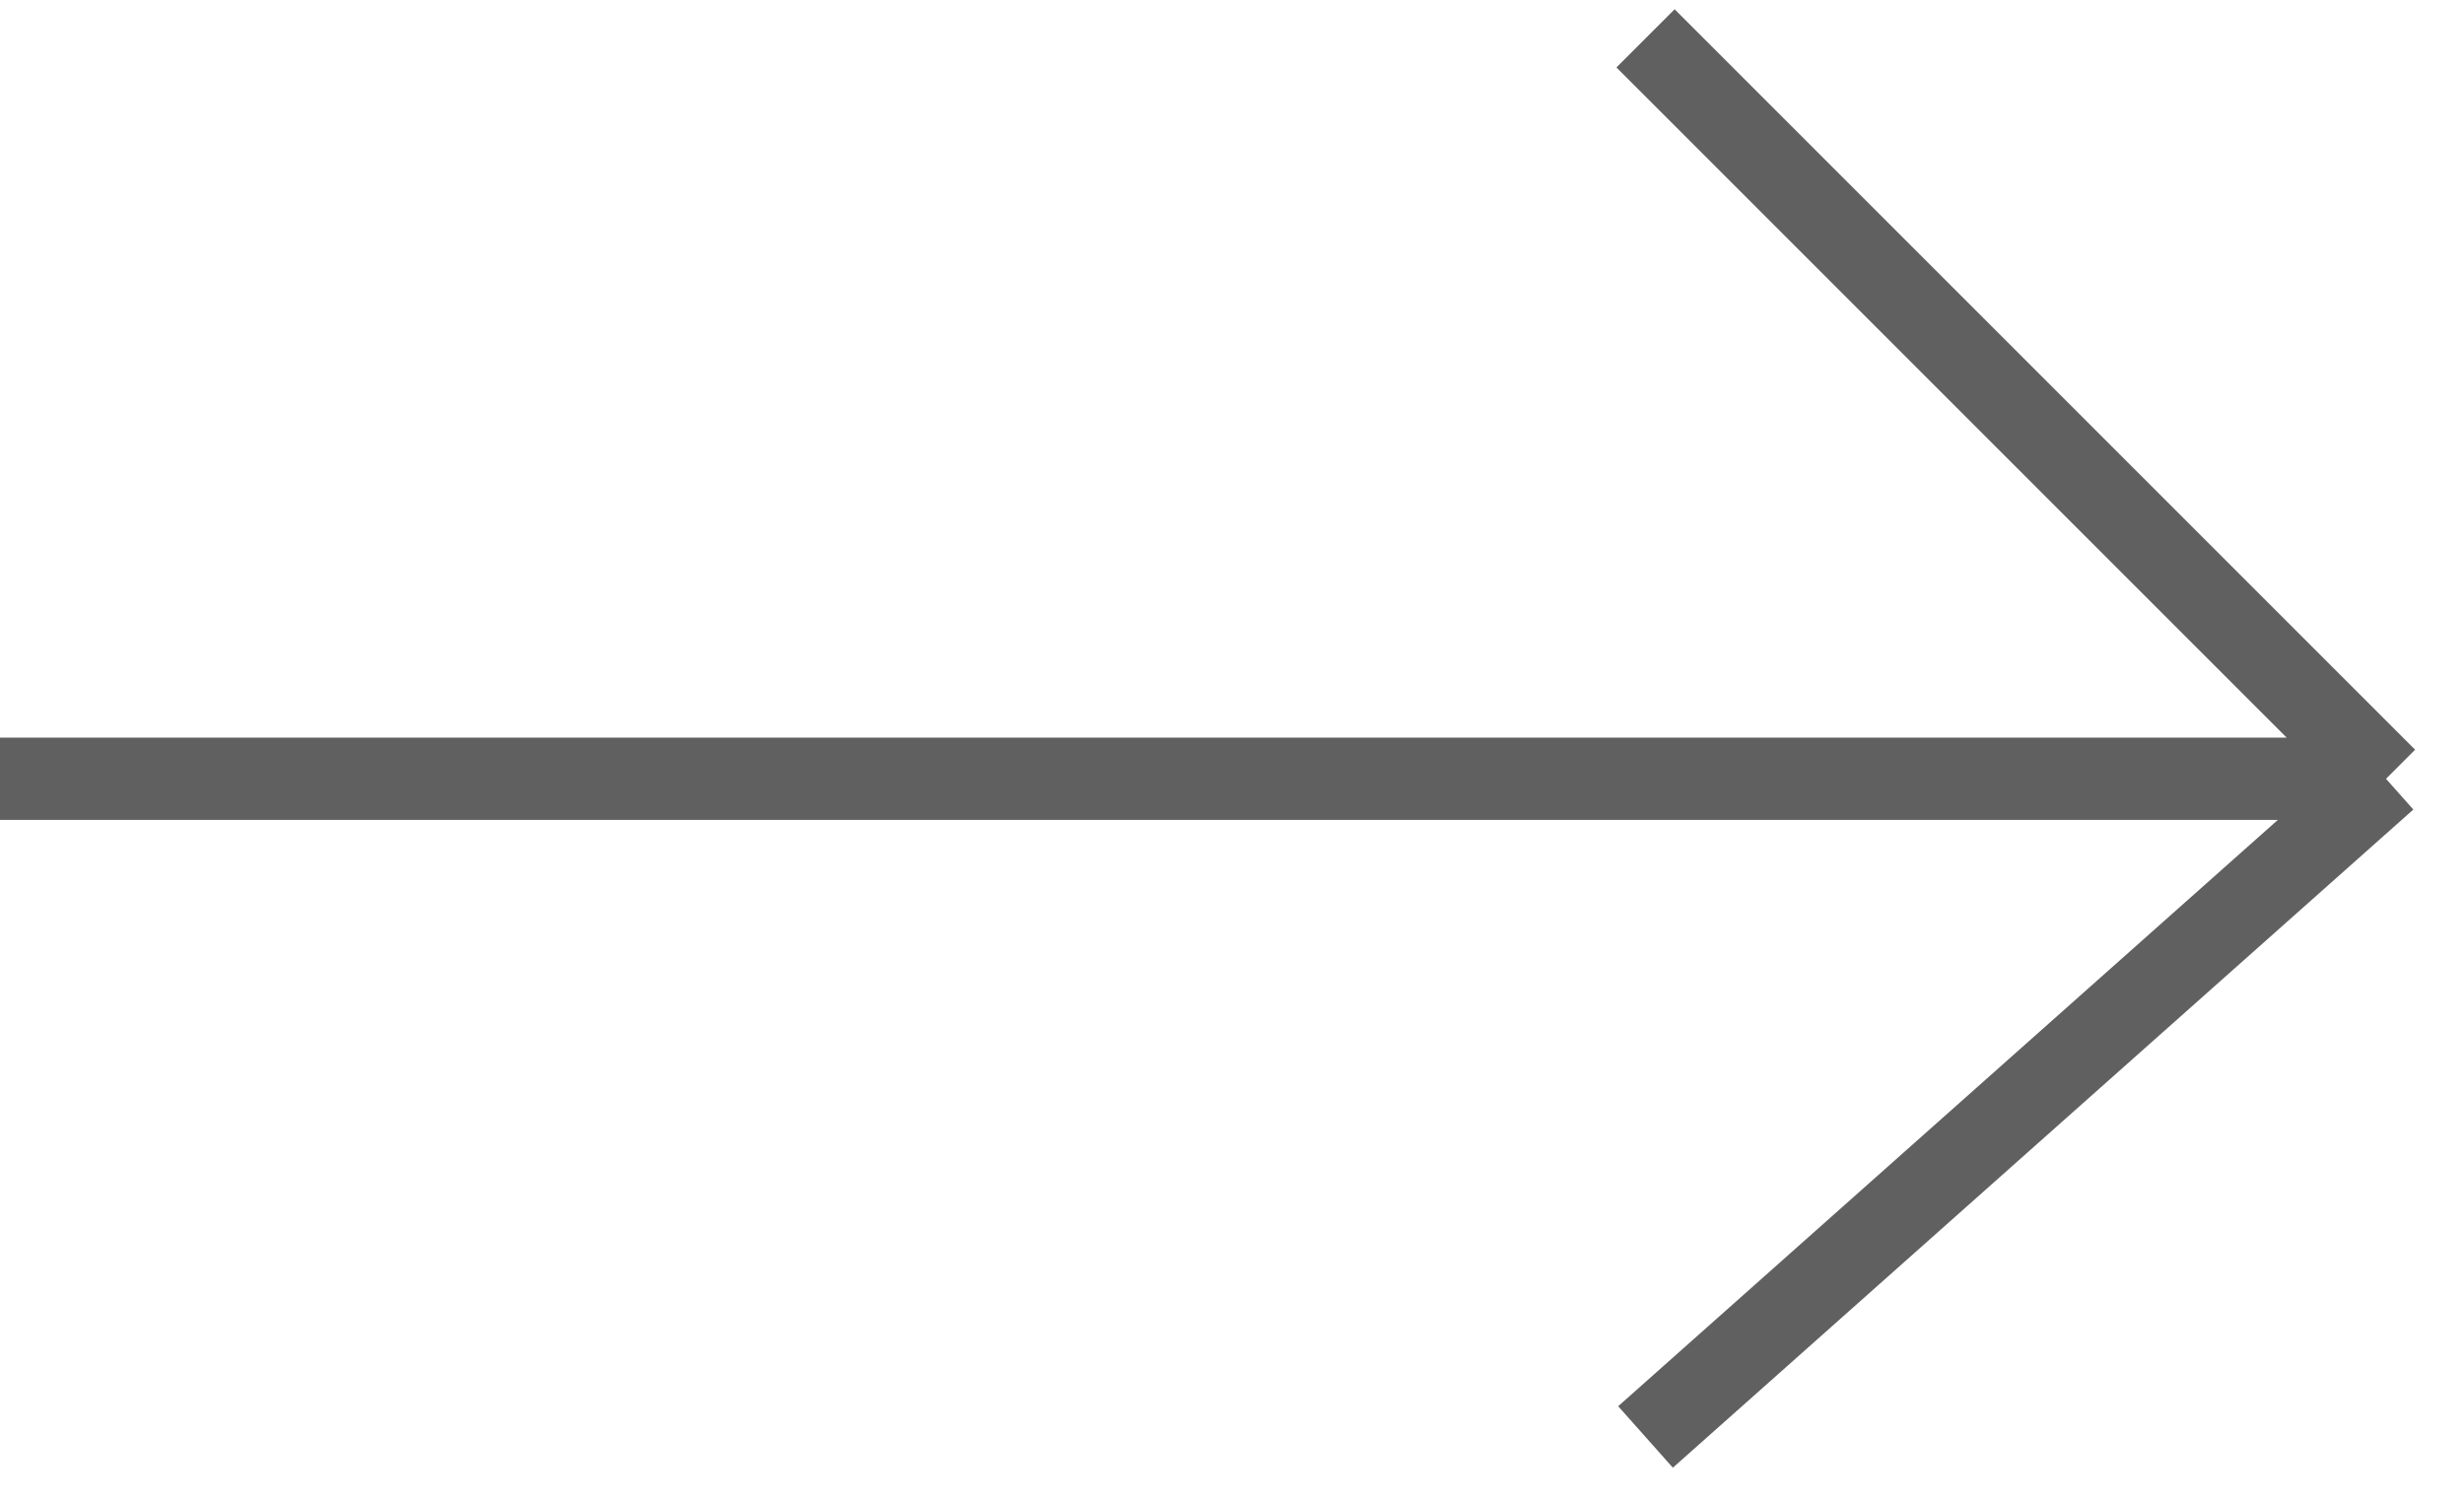 <?xml version="1.0" encoding="UTF-8"?> <svg xmlns="http://www.w3.org/2000/svg" width="23" height="14" viewBox="0 0 23 14" fill="none"><path d="M0 7.27H22.272M22.272 7.27L15.36 0.358M22.272 7.27L15.36 13.414" stroke="#606060" stroke-width="0.768"></path></svg> 